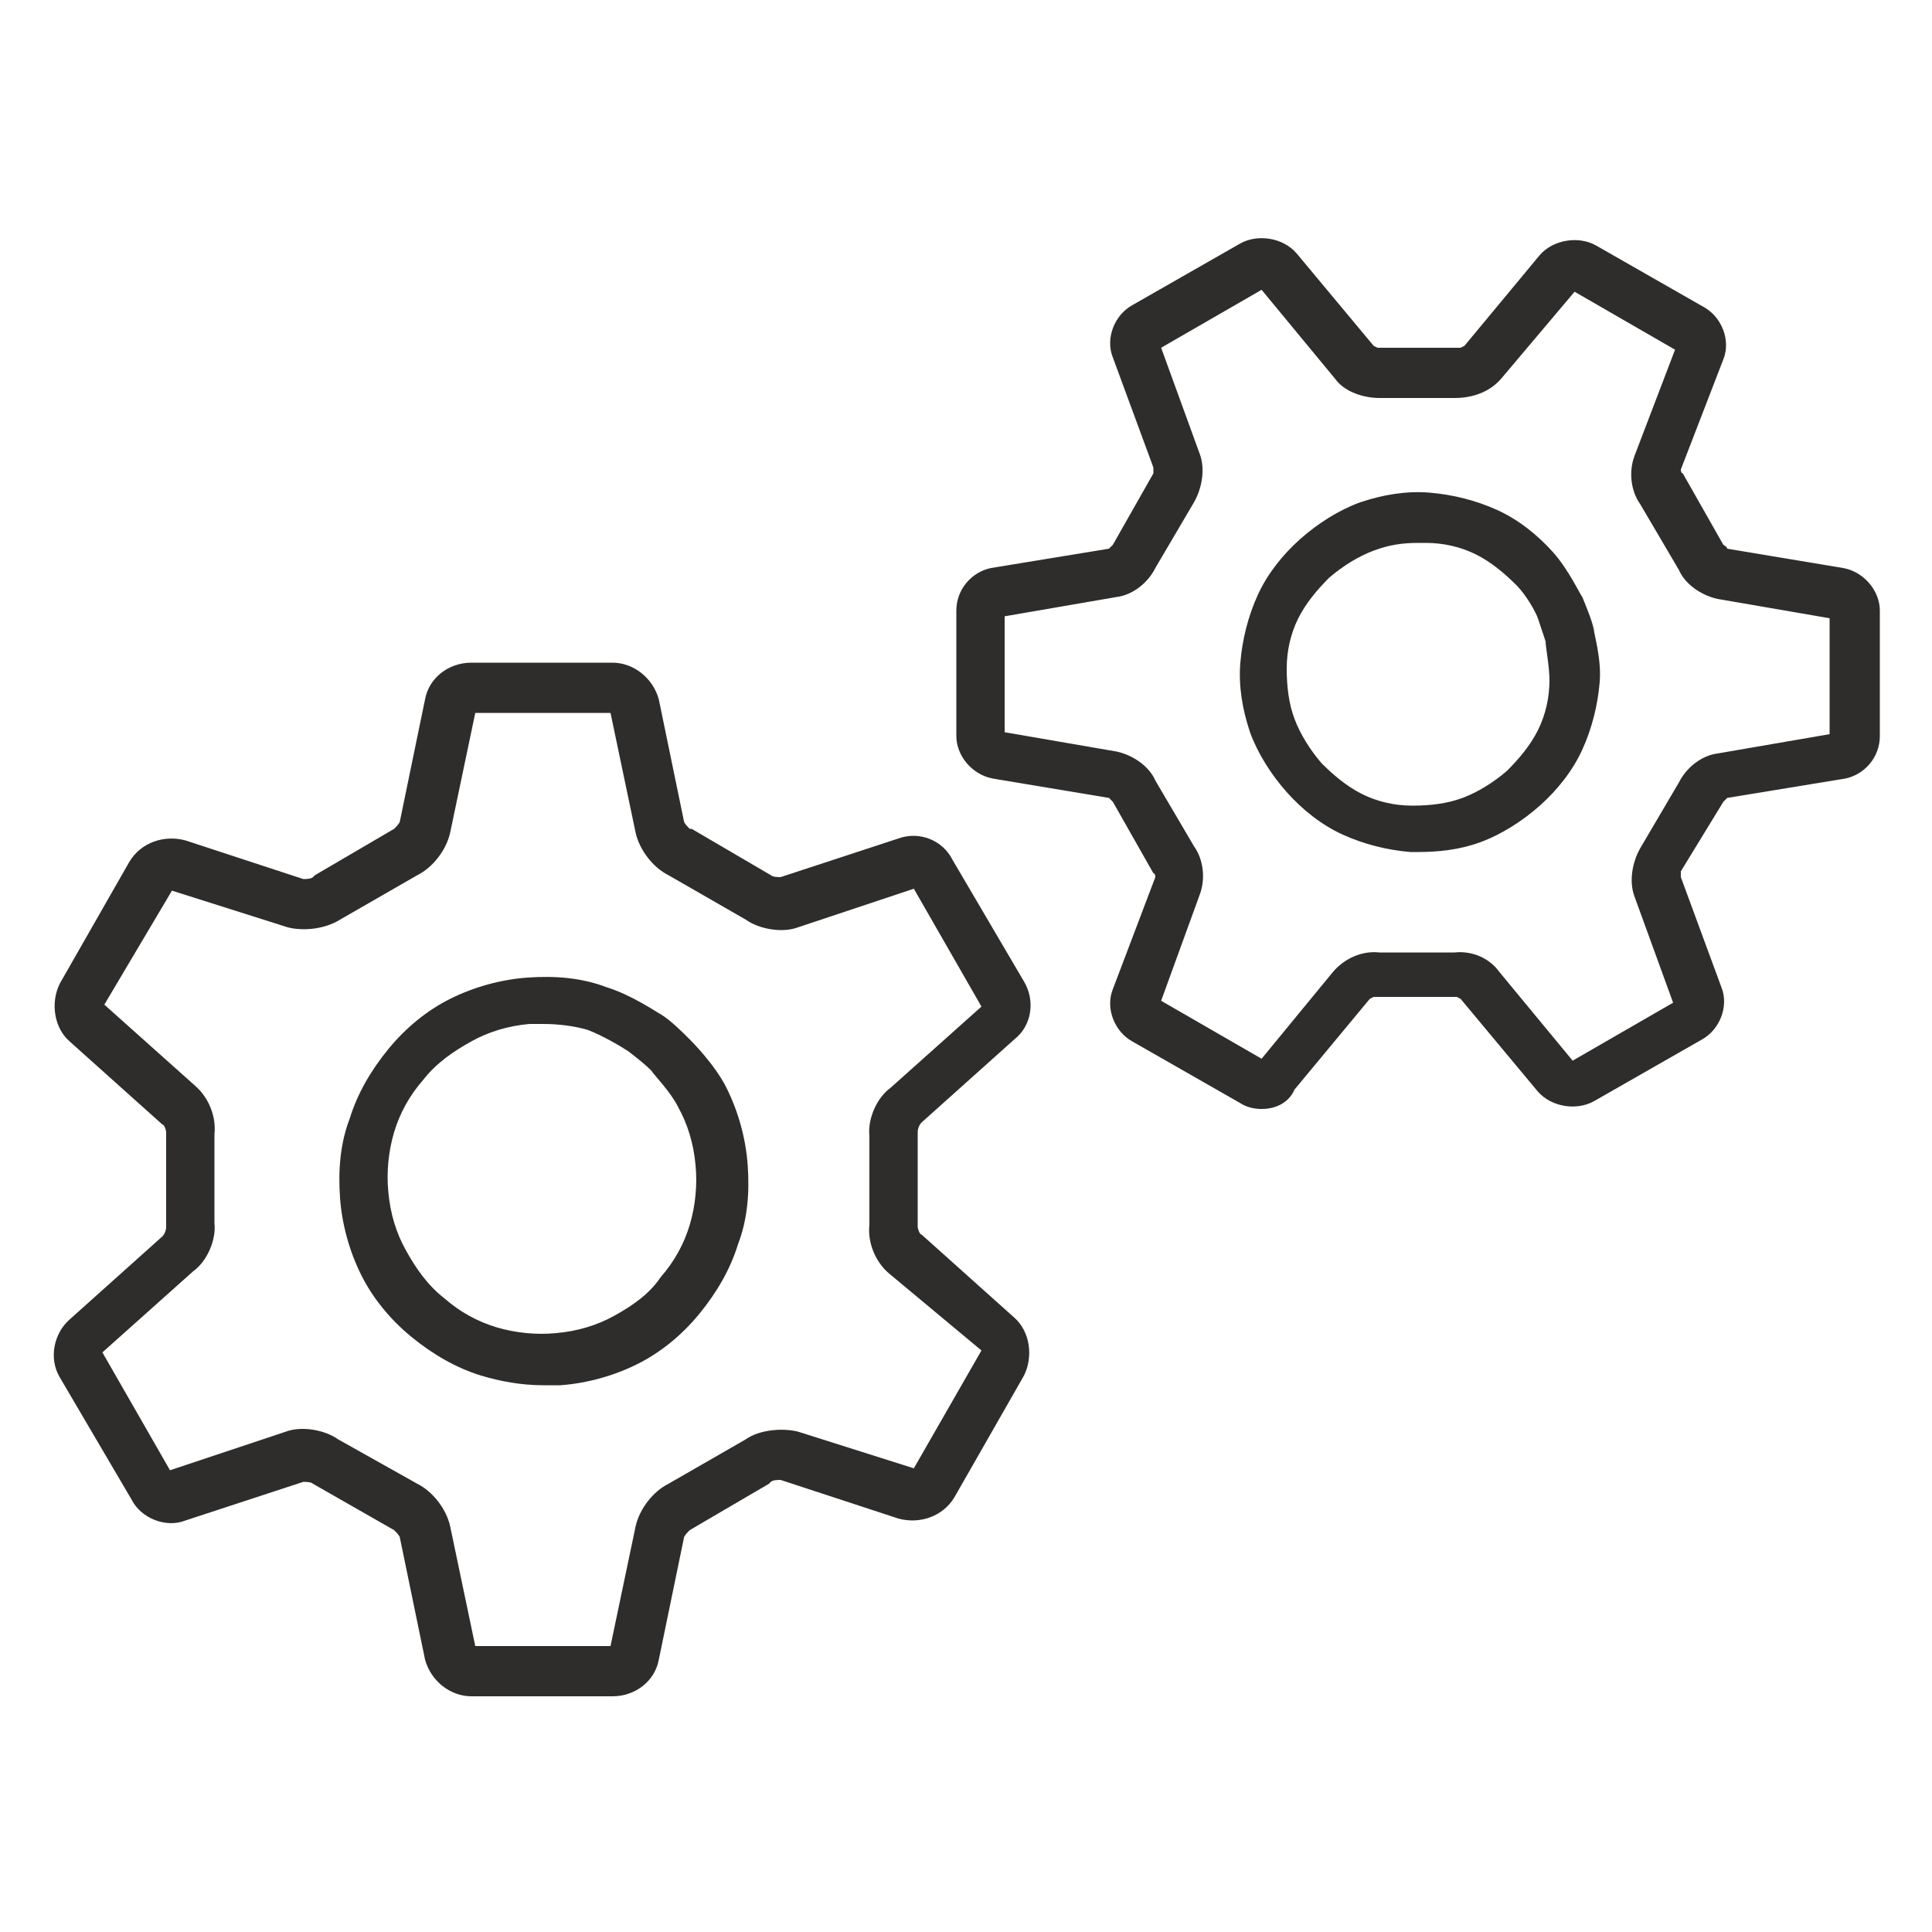 <?xml version="1.0" encoding="utf-8"?>
<!-- Generator: Adobe Illustrator 24.0.3, SVG Export Plug-In . SVG Version: 6.00 Build 0)  -->
<svg version="1.1" id="icons" xmlns="http://www.w3.org/2000/svg" xmlns:xlink="http://www.w3.org/1999/xlink" x="0px" y="0px"
	 viewBox="0 0 100 100" style="enable-background:new 0 0 100 100;" xml:space="preserve">
<g>
	<g>
		<g>
			<path style="fill:#2E2D2C;" d="M24.4,87.8c-1.1,0-2.1-0.8-2.4-1.9l-1.3-6.3c0-0.1-0.2-0.3-0.3-0.4l-4.2-2.4
				c-0.1-0.1-0.4-0.1-0.5-0.1l-6.1,2c-1,0.4-2.3-0.1-2.8-1.1l-3.7-6.3c-0.6-1-0.3-2.3,0.5-3l4.8-4.3c0.1-0.1,0.2-0.3,0.2-0.5l0-4.9
				c0-0.1-0.1-0.4-0.2-0.4l-4.8-4.3c-0.8-0.7-1-2-0.5-3l3.6-6.3c0.6-1,1.8-1.4,2.9-1.1l6.1,2c0.1,0,0.4,0,0.5-0.1l0.1-0.1l4.1-2.4
				c0.1-0.1,0.3-0.3,0.3-0.4l1.3-6.3c0.2-1.1,1.2-1.9,2.4-1.9l7.3,0c1.1,0,2.1,0.8,2.4,1.9l1.3,6.3c0,0.1,0.2,0.3,0.3,0.4l0.1,0
				l4.1,2.4c0.1,0.1,0.4,0.1,0.5,0.1l6.1-2c1.1-0.4,2.3,0.1,2.8,1.1l3.7,6.3c0.6,1,0.4,2.3-0.5,3l-4.8,4.3c-0.1,0.1-0.2,0.3-0.2,0.5
				l0,0.1l0,4.7l0,0.1c0,0.1,0.1,0.4,0.2,0.4l4.8,4.3c0.8,0.7,1,2,0.5,3l-3.6,6.3c-0.6,1-1.8,1.4-2.9,1.1l-6.1-2
				c-0.1,0-0.4,0-0.5,0.1l-0.1,0.1l-4.1,2.4c-0.1,0.1-0.3,0.3-0.3,0.4l-1.3,6.3c-0.2,1.1-1.2,1.9-2.4,1.9L24.4,87.8z M31.5,85.3
				C31.5,85.3,31.5,85.3,31.5,85.3L31.5,85.3z M24.6,85.3L24.6,85.3C24.6,85.3,24.6,85.3,24.6,85.3z M21.6,76.8
				c0.8,0.4,1.5,1.3,1.7,2.2l1.3,6.2l7,0l1.3-6.2c0.2-0.9,0.9-1.8,1.7-2.2l4-2.3c0.7-0.5,1.9-0.6,2.7-0.4l6,1.9l3.5-6.1L46,65.9
				c-0.7-0.6-1.1-1.6-1-2.5l0-4.6c-0.1-0.9,0.4-2,1.1-2.5l4.7-4.2l-3.5-6.1l-6,2c-0.8,0.3-2,0.1-2.7-0.4l-4-2.3
				c-0.8-0.4-1.5-1.3-1.7-2.2l-1.3-6.2l-7,0l-1.3,6.2c-0.2,0.9-0.9,1.8-1.7,2.2l-4,2.3c-0.8,0.5-1.9,0.6-2.7,0.4l-6-1.9L5.4,52
				l4.7,4.2c0.7,0.6,1.1,1.6,1,2.5l0,4.6c0.1,0.9-0.4,2-1.1,2.5l-4.7,4.2l3.5,6.1l6-2c0.8-0.3,2-0.1,2.7,0.4L21.6,76.8z M8.8,76.2
				C8.8,76.2,8.8,76.2,8.8,76.2L8.8,76.2z M47.3,76.2L47.3,76.2C47.3,76.2,47.3,76.2,47.3,76.2z M50.8,70.2
				C50.8,70.2,50.8,70.2,50.8,70.2L50.8,70.2z M5.3,70.2L5.3,70.2C5.3,70.2,5.3,70.2,5.3,70.2z M5.3,51.9L5.3,51.9
				C5.3,51.9,5.3,51.9,5.3,51.9z M8.8,45.9C8.8,45.9,8.8,45.9,8.8,45.9L8.8,45.9z M47.4,45.9L47.4,45.9
				C47.4,45.9,47.4,45.9,47.4,45.9z M31.5,36.8C31.5,36.8,31.5,36.8,31.5,36.8L31.5,36.8z M24.6,36.7L24.6,36.7
				C24.6,36.8,24.6,36.8,24.6,36.7z M28.1,71.7c-1.1,0-2.2-0.2-3.2-0.5c-1.3-0.4-2.5-1.1-3.6-2c-1.1-0.9-2-2-2.6-3.2
				c-0.6-1.2-1-2.6-1.1-4c-0.1-1.4,0-2.8,0.5-4.1c0.4-1.3,1.1-2.5,2-3.6c0.9-1.1,2-2,3.2-2.6c1.2-0.6,2.6-1,4-1.1
				c1.4-0.1,2.8,0,4.1,0.5c1.3,0.4,2.6,1.3,2.8,1.4c0.5,0.3,1.1,0.9,1.5,1.3c0.1,0.1,1.3,1.3,1.9,2.5c0.6,1.2,1,2.6,1.1,4l0,0
				c0.1,1.4,0,2.8-0.5,4.1c-0.4,1.3-1.1,2.5-2,3.6c-0.9,1.1-2,2-3.2,2.6c-1.2,0.6-2.6,1-4,1.1C28.7,71.7,28.4,71.7,28.1,71.7z
				 M28.1,53c-0.2,0-0.5,0-0.7,0c-1.1,0.1-2.1,0.4-3,0.9c-0.9,0.5-1.8,1.1-2.5,2c-0.7,0.8-1.2,1.7-1.5,2.7c-0.3,1-0.4,2.1-0.3,3.1
				c0.1,1.1,0.4,2.1,0.9,3c0.5,0.9,1.1,1.8,2,2.5c0.8,0.7,1.7,1.2,2.7,1.5c1,0.3,2.1,0.4,3.1,0.3c1.1-0.1,2.1-0.4,3-0.9
				c0.9-0.5,1.8-1.1,2.4-2c0.7-0.8,1.2-1.7,1.5-2.7c0.3-1,0.4-2.1,0.3-3.1c-0.1-1.1-0.4-2.1-0.9-3c-0.4-0.8-1.2-1.6-1.4-1.9
				c-0.3-0.3-0.8-0.7-1.2-1c-0.3-0.2-1.3-0.8-2.1-1.1C29.7,53.1,28.9,53,28.1,53z"/>
		</g>
		<g>
			<path style="fill:#2E2D2C;" d="M65.3,57.4c-0.4,0-0.8-0.1-1.1-0.3l-5.6-3.2c-0.9-0.5-1.4-1.7-1-2.7l2.2-5.8c0,0,0-0.2-0.1-0.2
				l-2.1-3.7c0,0-0.1-0.1-0.2-0.2l-6-1c-1.1-0.2-1.9-1.2-1.9-2.2l0-6.5c0-1.1,0.8-2,1.8-2.2l6.1-1c0,0,0.1-0.1,0.2-0.2l2.1-3.7
				c0,0,0-0.2,0-0.3l-2.1-5.7c-0.4-1,0.1-2.2,1-2.7l5.6-3.2c0.9-0.5,2.2-0.3,2.9,0.5l4,4.8c0,0,0.2,0.1,0.2,0.1l4.2,0l0.1,0
				c0,0,0.2-0.1,0.2-0.1l3.9-4.7c0.7-0.8,2-1,2.9-0.5l5.6,3.2c0.9,0.5,1.4,1.7,1,2.7L87,24.3c0,0,0,0.2,0.1,0.2l2.1,3.7
				c0,0,0.2,0.1,0.2,0.2l6,1c1.1,0.2,1.9,1.2,1.9,2.2l0,6.5c0,1.1-0.8,2-1.8,2.2l-6.1,1c0,0-0.1,0.1-0.2,0.2L87,45.1
				c0,0,0,0.2,0,0.3l2.1,5.7c0.4,1-0.1,2.2-1,2.7l-5.6,3.2c-0.9,0.5-2.2,0.3-2.9-0.5l-4-4.8c0,0-0.2-0.1-0.2-0.1l-4.2,0l-0.1,0
				c0,0-0.2,0.1-0.2,0.1l-3.9,4.7C66.7,57.1,66,57.4,65.3,57.4z M65.5,54.9L65.5,54.9C65.5,54.9,65.5,54.9,65.5,54.9z M60.1,51.8
				l5.2,3l3.7-4.5c0.6-0.7,1.5-1.1,2.4-1l3.9,0c0.9-0.1,1.8,0.3,2.3,1l3.8,4.6l5.2-3l-2-5.5c-0.3-0.8-0.1-1.8,0.3-2.5l2-3.4
				c0.4-0.8,1.2-1.4,2-1.5l5.8-1l0-6l-5.8-1c-0.9-0.2-1.7-0.8-2-1.5l-2-3.4c-0.5-0.7-0.6-1.7-0.3-2.5l2.1-5.5l-5.2-3l-3.8,4.5
				c-0.6,0.7-1.5,1-2.4,1l-3.9,0c-0.8,0-1.8-0.3-2.3-1l-3.8-4.6l-5.2,3l2,5.5c0.3,0.8,0.1,1.8-0.3,2.5l-2,3.4
				c-0.4,0.8-1.2,1.4-2,1.5l-5.8,1l0,6l5.8,1c0.9,0.2,1.7,0.8,2,1.5l2,3.4c0.5,0.7,0.6,1.7,0.3,2.5L60.1,51.8z M73.4,44.1
				c-0.1,0-0.3,0-0.4,0c-1.2-0.1-2.4-0.4-3.5-0.9c-1.1-0.5-2.1-1.3-2.9-2.2c-0.8-0.9-1.5-2-1.9-3.1c-0.4-1.2-0.6-2.4-0.5-3.6
				c0.1-1.2,0.4-2.4,0.9-3.5c0.5-1.1,1.3-2.1,2.2-2.9c0.9-0.8,2-1.5,3.1-1.9c1.2-0.4,2.4-0.6,3.6-0.5c1.2,0.1,2.4,0.4,3.5,0.9
				c1.1,0.5,2.1,1.3,2.9,2.2c0.8,0.9,1.4,2.2,1.5,2.3c0.2,0.5,0.5,1.2,0.6,1.7c0,0.2,0.4,1.5,0.3,2.7c-0.1,1.2-0.4,2.4-0.9,3.5
				c-0.5,1.1-1.3,2.1-2.2,2.9c-0.9,0.8-2,1.5-3.1,1.9C75.5,44,74.4,44.1,73.4,44.1z M73.4,28.1c-0.8,0-1.5,0.1-2.3,0.4
				c-0.8,0.3-1.6,0.8-2.3,1.4c-0.6,0.6-1.2,1.3-1.6,2.1c-0.4,0.8-0.6,1.7-0.6,2.6c0,0.9,0.1,1.8,0.4,2.6c0.3,0.8,0.8,1.6,1.4,2.3
				c0.6,0.6,1.3,1.2,2.1,1.6c0.8,0.4,1.7,0.6,2.6,0.6c0.9,0,1.8-0.1,2.6-0.4c0.8-0.3,1.6-0.8,2.3-1.4c0.6-0.6,1.2-1.3,1.6-2.1v0
				c0.4-0.8,0.6-1.7,0.6-2.6c0-0.7-0.2-1.7-0.2-2c-0.1-0.3-0.3-0.9-0.4-1.2c-0.1-0.3-0.6-1.2-1.1-1.7c-0.6-0.6-1.3-1.2-2.1-1.6
				c-0.8-0.4-1.7-0.6-2.6-0.6C73.6,28.1,73.5,28.1,73.4,28.1z"/>
		</g>
	</g>
</g>
</svg>
